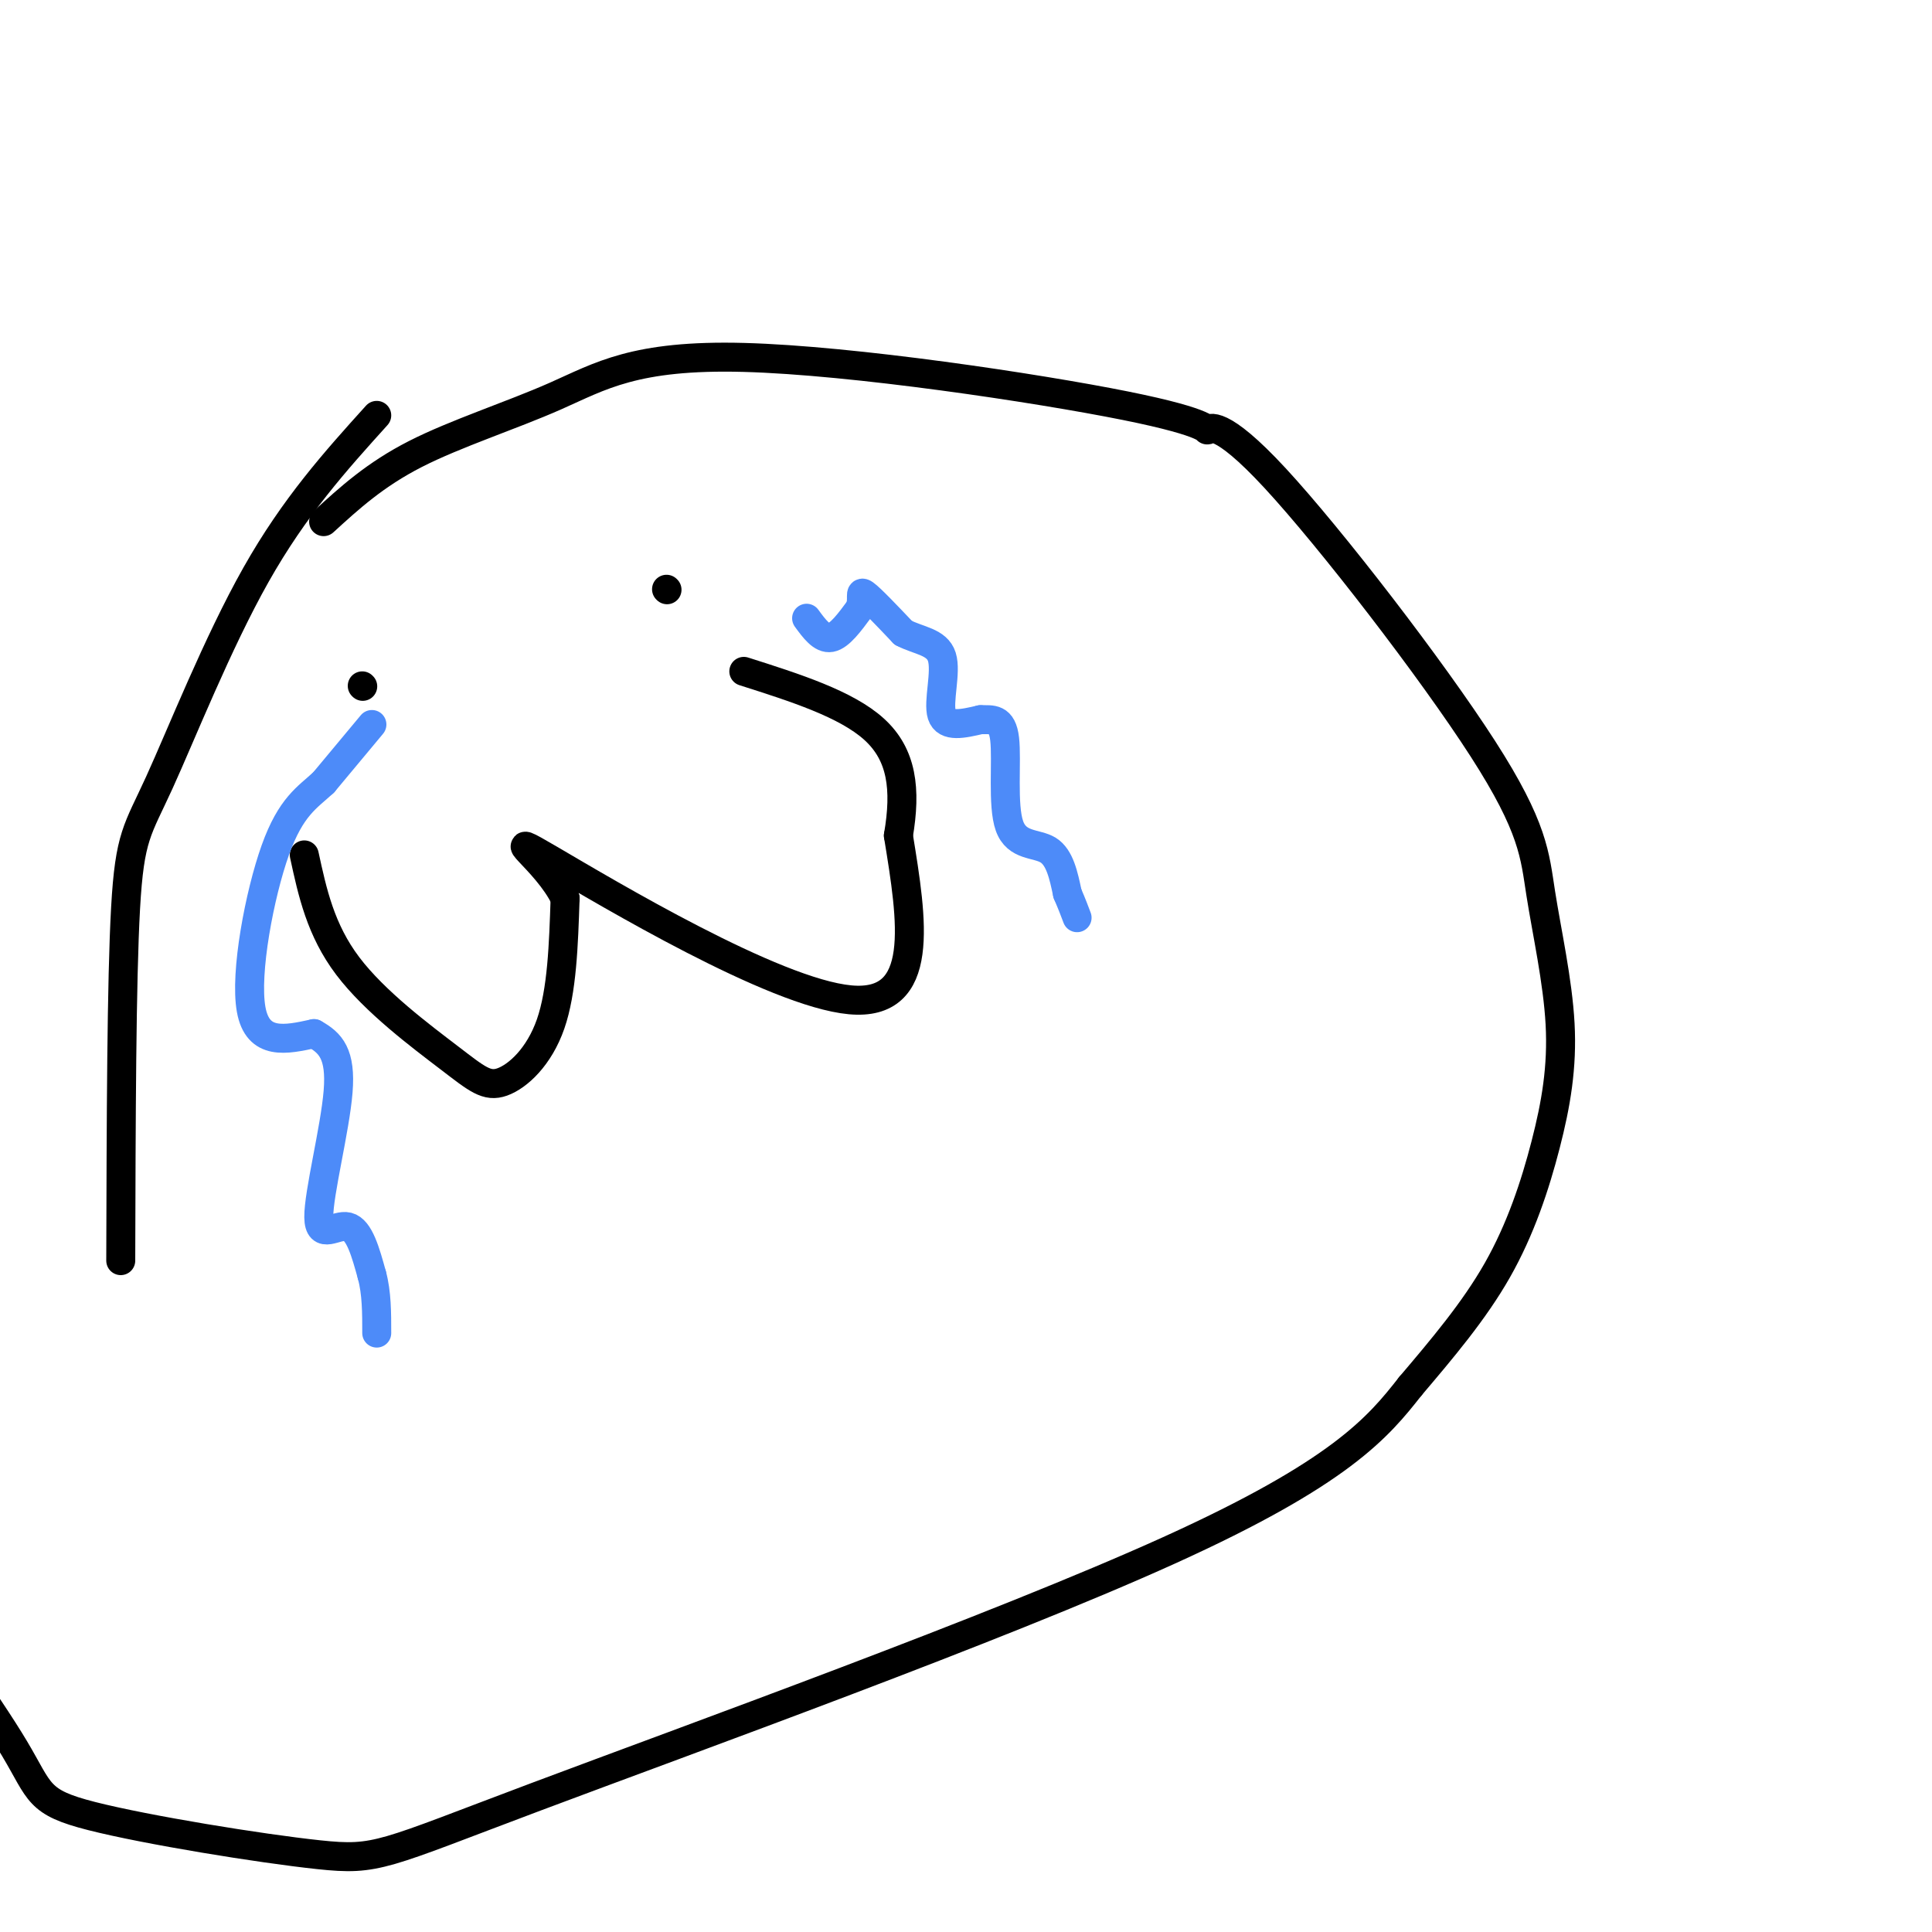 <svg viewBox='0 0 400 400' version='1.1' xmlns='http://www.w3.org/2000/svg' xmlns:xlink='http://www.w3.org/1999/xlink'><g fill='none' stroke='#000000' stroke-width='6' stroke-linecap='round' stroke-linejoin='round'><path d='M63,177c1.684,7.775 3.368,15.550 9,23c5.632,7.450 15.211,14.574 21,19c5.789,4.426 7.789,6.153 11,5c3.211,-1.153 7.632,-5.187 10,-12c2.368,-6.813 2.684,-16.407 3,-26'/><path d='M117,186c-3.786,-7.964 -14.750,-14.875 -3,-8c11.750,6.875 46.214,27.536 62,29c15.786,1.464 12.893,-16.268 10,-34'/><path d='M186,173c1.644,-9.644 0.756,-16.756 -5,-22c-5.756,-5.244 -16.378,-8.622 -27,-12'/><path d='M138,122c0.000,0.000 0.100,0.100 0.1,0.1'/><path d='M75,142c0.000,0.000 0.100,0.100 0.1,0.1'/><path d='M67,108c5.322,-4.869 10.645,-9.739 19,-14c8.355,-4.261 19.743,-7.914 29,-12c9.257,-4.086 16.382,-8.604 39,-8c22.618,0.604 60.729,6.330 79,10c18.271,3.670 16.702,5.285 17,5c0.298,-0.285 2.463,-2.471 14,10c11.537,12.471 32.444,39.598 43,56c10.556,16.402 10.759,22.080 12,30c1.241,7.920 3.518,18.082 4,27c0.482,8.918 -0.832,16.593 -3,25c-2.168,8.407 -5.191,17.545 -10,26c-4.809,8.455 -11.405,16.228 -18,24'/><path d='M292,287c-6.698,8.542 -14.443,17.897 -50,34c-35.557,16.103 -98.925,38.953 -131,51c-32.075,12.047 -32.855,13.291 -45,12c-12.145,-1.291 -35.654,-5.117 -47,-8c-11.346,-2.883 -10.527,-4.824 -16,-14c-5.473,-9.176 -17.236,-25.588 -29,-42'/><path d='M78,86c-8.506,9.423 -17.012,18.845 -25,33c-7.988,14.155 -15.458,33.042 -20,43c-4.542,9.958 -6.155,10.988 -7,26c-0.845,15.012 -0.923,44.006 -1,73'/></g>
<g fill='none' stroke='#4D8BF9' stroke-width='6' stroke-linecap='round' stroke-linejoin='round'><path d='M167,128c1.583,2.167 3.167,4.333 5,4c1.833,-0.333 3.917,-3.167 6,-6'/><path d='M178,126c0.800,-1.956 -0.200,-3.844 1,-3c1.200,0.844 4.600,4.422 8,8'/><path d='M187,131c3.143,1.667 7.000,1.833 8,5c1.000,3.167 -0.857,9.333 0,12c0.857,2.667 4.429,1.833 8,1'/><path d='M203,149c2.424,0.021 4.485,-0.427 5,4c0.515,4.427 -0.515,13.730 1,18c1.515,4.270 5.576,3.506 8,5c2.424,1.494 3.212,5.247 4,9'/><path d='M221,185c1.000,2.333 1.500,3.667 2,5'/><path d='M77,150c0.000,0.000 -10.000,12.000 -10,12'/><path d='M67,162c-3.357,3.119 -6.750,4.917 -10,14c-3.250,9.083 -6.357,25.452 -5,33c1.357,7.548 7.179,6.274 13,5'/><path d='M65,214c3.466,1.915 5.630,4.204 5,12c-0.630,7.796 -4.054,21.099 -4,26c0.054,4.901 3.587,1.400 6,2c2.413,0.600 3.707,5.300 5,10'/><path d='M77,264c1.000,3.667 1.000,7.833 1,12'/></g>
</svg>